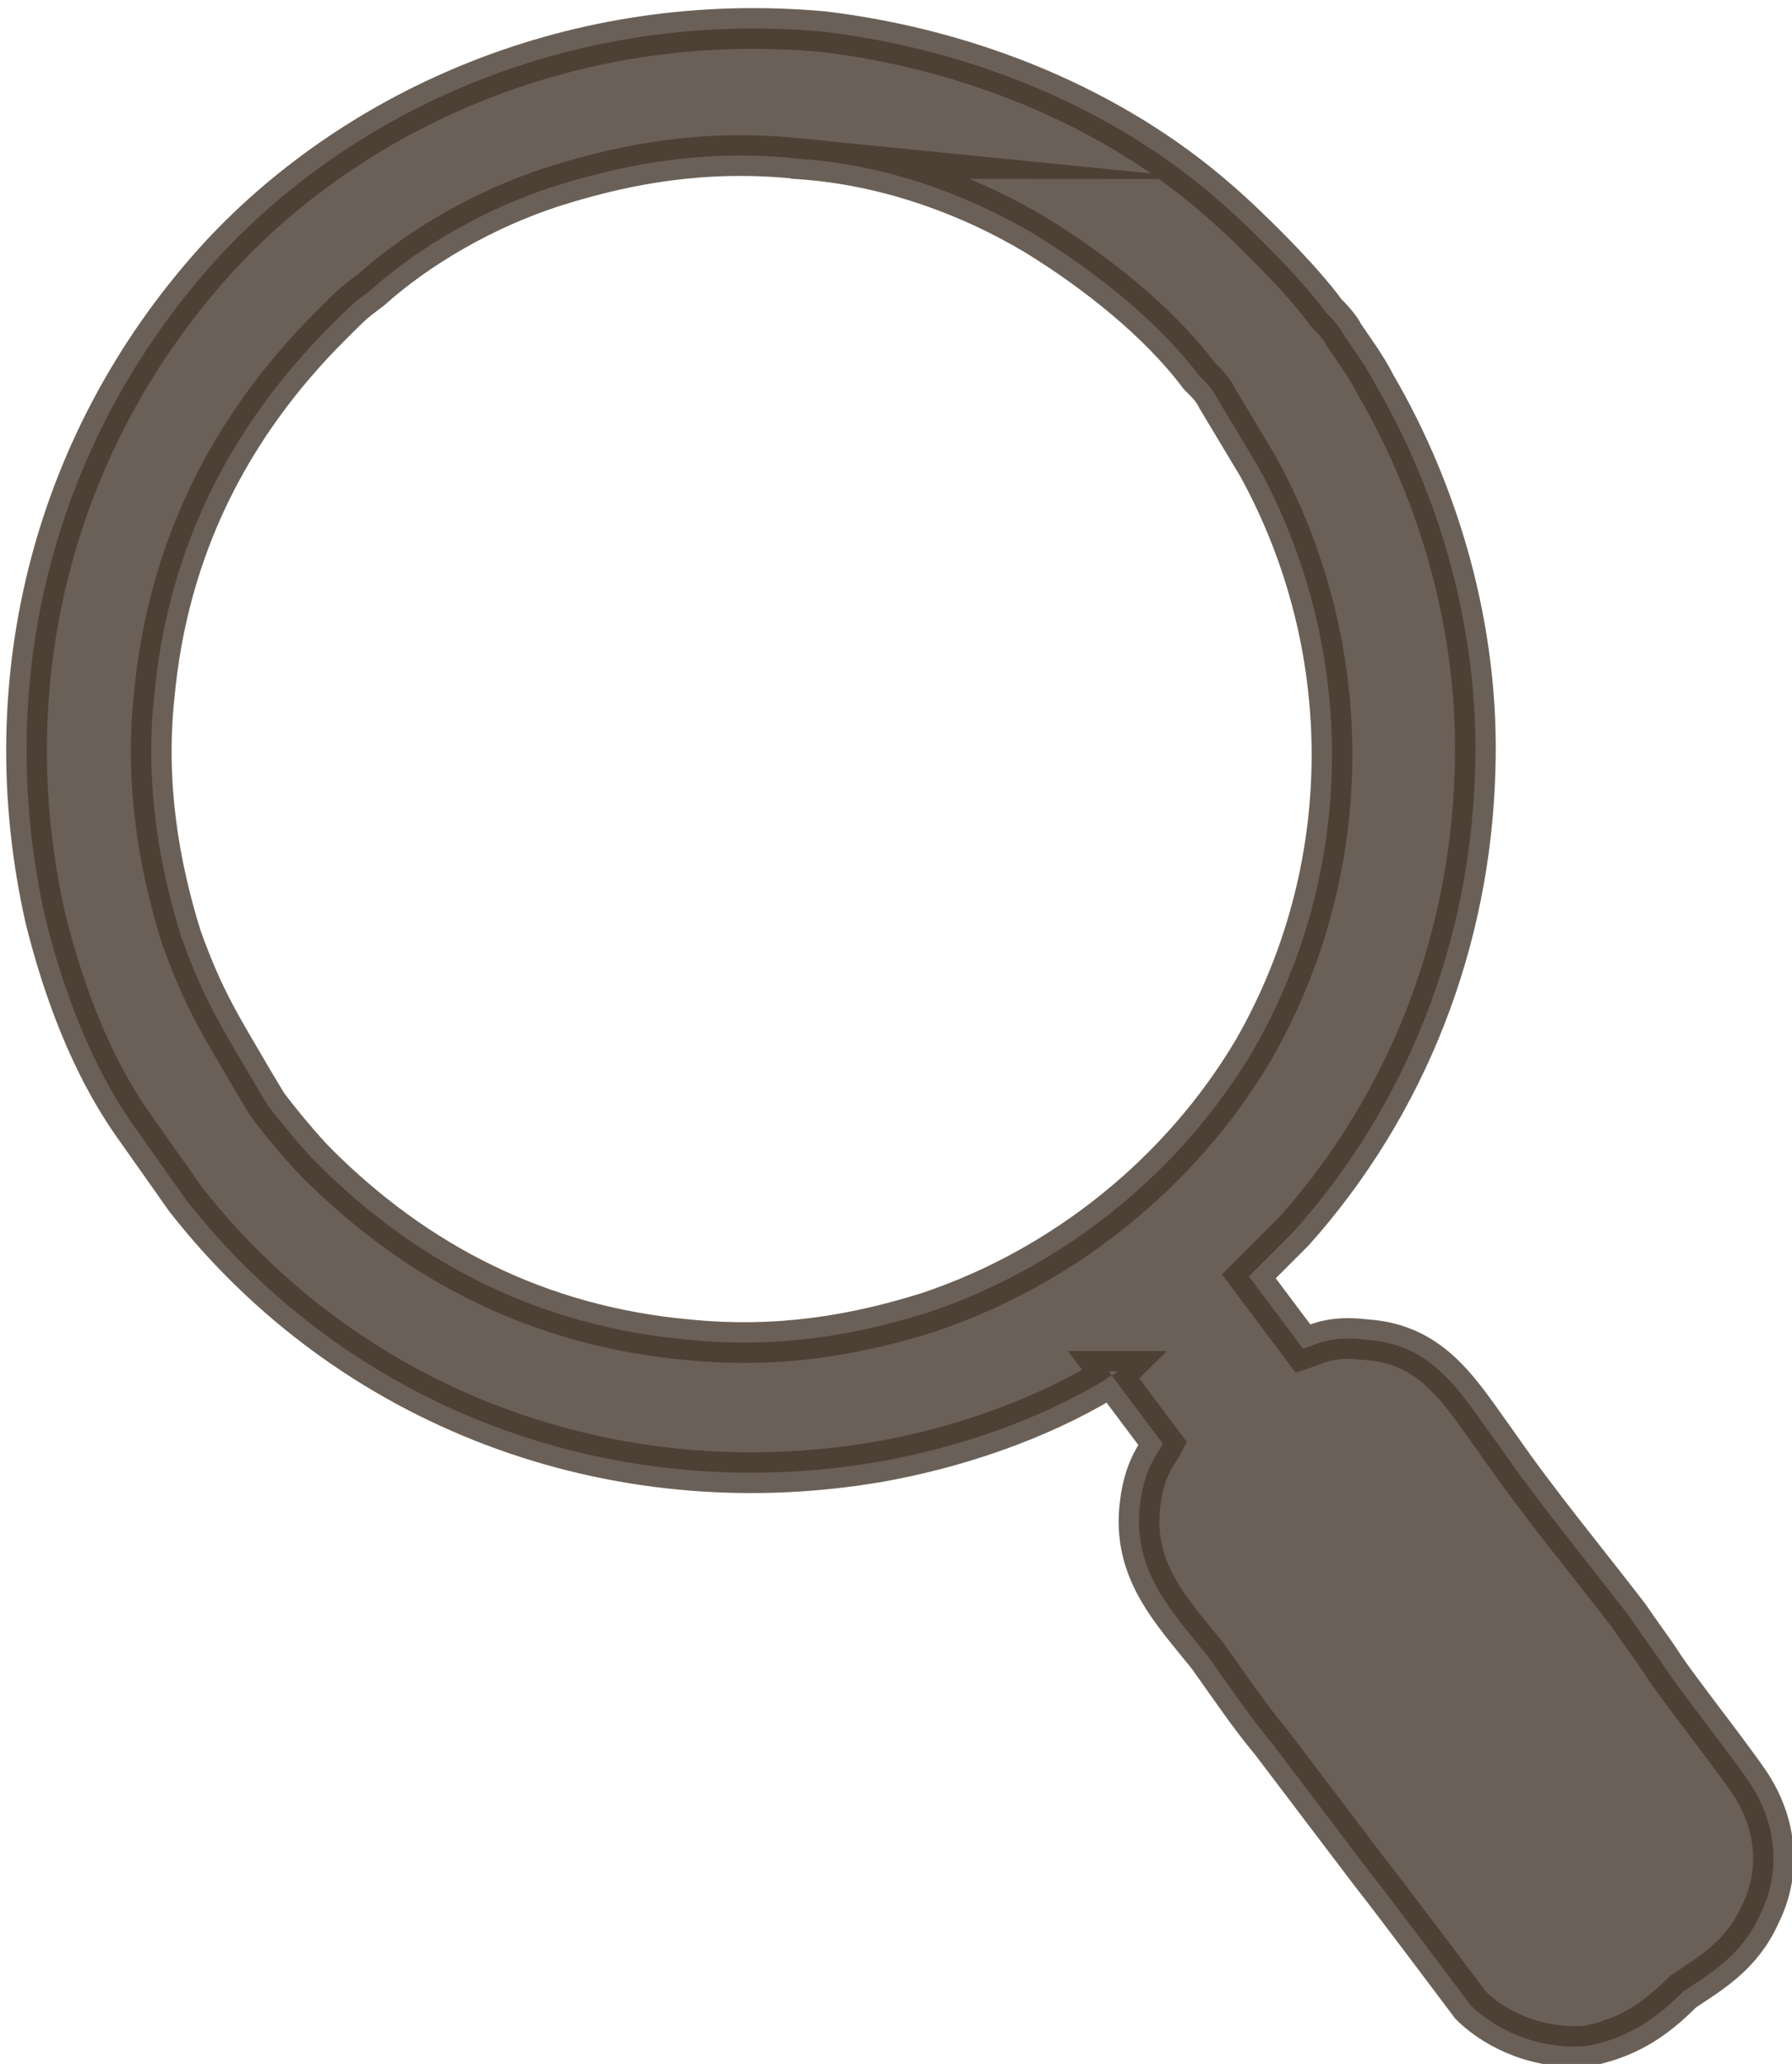 <?xml version="1.0" encoding="UTF-8"?>
<!DOCTYPE svg PUBLIC "-//W3C//DTD SVG 1.1//EN" "http://www.w3.org/Graphics/SVG/1.1/DTD/svg11.dtd">
<!-- Creator: CorelDRAW 2021 (64-Bit) -->
<svg xmlns="http://www.w3.org/2000/svg" xml:space="preserve" width="3.473mm" height="3.998mm" version="1.1" style="shape-rendering:geometricPrecision; text-rendering:geometricPrecision; image-rendering:optimizeQuality; fill-rule:evenodd; clip-rule:evenodd"
viewBox="0 0 3.96 4.56"
 xmlns:xlink="http://www.w3.org/1999/xlink"
 xmlns:xodm="http://www.corel.com/coreldraw/odm/2003">
 <defs>
  <style type="text/css">
   <![CDATA[
    .str0 {stroke:#46392D;stroke-width:0.09;stroke-miterlimit:22.926;stroke-opacity:0.8}
    .fil0 {fill:#46392D;fill-opacity:0.8}
   ]]>
  </style>
 </defs>
 <g id="Слой_x0020_1">
  <path class="fil0 str0" d="M2.45 3.03l0.12 0.16c-0.01,0.02 -0.04,0.05 -0.05,0.13 -0.02,0.15 0.07,0.24 0.15,0.34 0.05,0.07 0.09,0.13 0.14,0.19l0.22 0.29c0.04,0.05 0.19,0.25 0.22,0.29 0.06,0.06 0.16,0.1 0.26,0.09 0.1,-0.02 0.16,-0.07 0.21,-0.12 0.06,-0.04 0.13,-0.08 0.17,-0.17 0.05,-0.1 0.03,-0.2 -0.01,-0.27 -0.02,-0.04 -0.18,-0.24 -0.21,-0.29 -0.02,-0.03 -0.05,-0.07 -0.07,-0.1 -0.1,-0.13 -0.2,-0.25 -0.29,-0.38 -0.08,-0.11 -0.14,-0.22 -0.29,-0.23 -0.08,-0.01 -0.11,0.01 -0.14,0.02l-0.12 -0.16 0.1 -0.1c0.25,-0.28 0.39,-0.64 0.4,-1.02 0.01,-0.31 -0.08,-0.61 -0.22,-0.85 -0.02,-0.04 -0.05,-0.08 -0.07,-0.11 -0.01,-0.02 -0.03,-0.04 -0.04,-0.05 -0.05,-0.07 -0.17,-0.19 -0.24,-0.25 -0.23,-0.2 -0.54,-0.33 -0.87,-0.37 -0.55,-0.05 -1.03,0.17 -1.33,0.49 -0.37,0.4 -0.51,0.94 -0.39,1.47 0.04,0.16 0.1,0.32 0.19,0.45l0.12 0.17c0.36,0.46 0.94,0.68 1.53,0.58 0.17,-0.03 0.35,-0.09 0.5,-0.18 0.01,-0.01 0.02,-0.01 0.03,-0.02zm-0.69 -2.68c-0.2,-0.02 -0.37,0.01 -0.53,0.06 -0.16,0.05 -0.31,0.14 -0.41,0.23 -0.04,0.03 -0.04,0.03 -0.09,0.08 -0.22,0.22 -0.36,0.49 -0.39,0.82 -0.02,0.19 0.01,0.37 0.06,0.53 0.05,0.14 0.09,0.2 0.16,0.32l0.03 0.05c0.03,0.04 0.08,0.1 0.11,0.13 0.22,0.22 0.49,0.36 0.82,0.39 0.2,0.02 0.37,-0.01 0.53,-0.06 0.3,-0.1 0.56,-0.31 0.72,-0.58 0.23,-0.4 0.23,-0.89 0.01,-1.29 -0.03,-0.05 -0.06,-0.1 -0.09,-0.15 -0.01,-0.02 -0.02,-0.03 -0.04,-0.05 -0.09,-0.12 -0.23,-0.23 -0.36,-0.31 -0.15,-0.09 -0.34,-0.16 -0.54,-0.17z"/>
 </g>
</svg>
